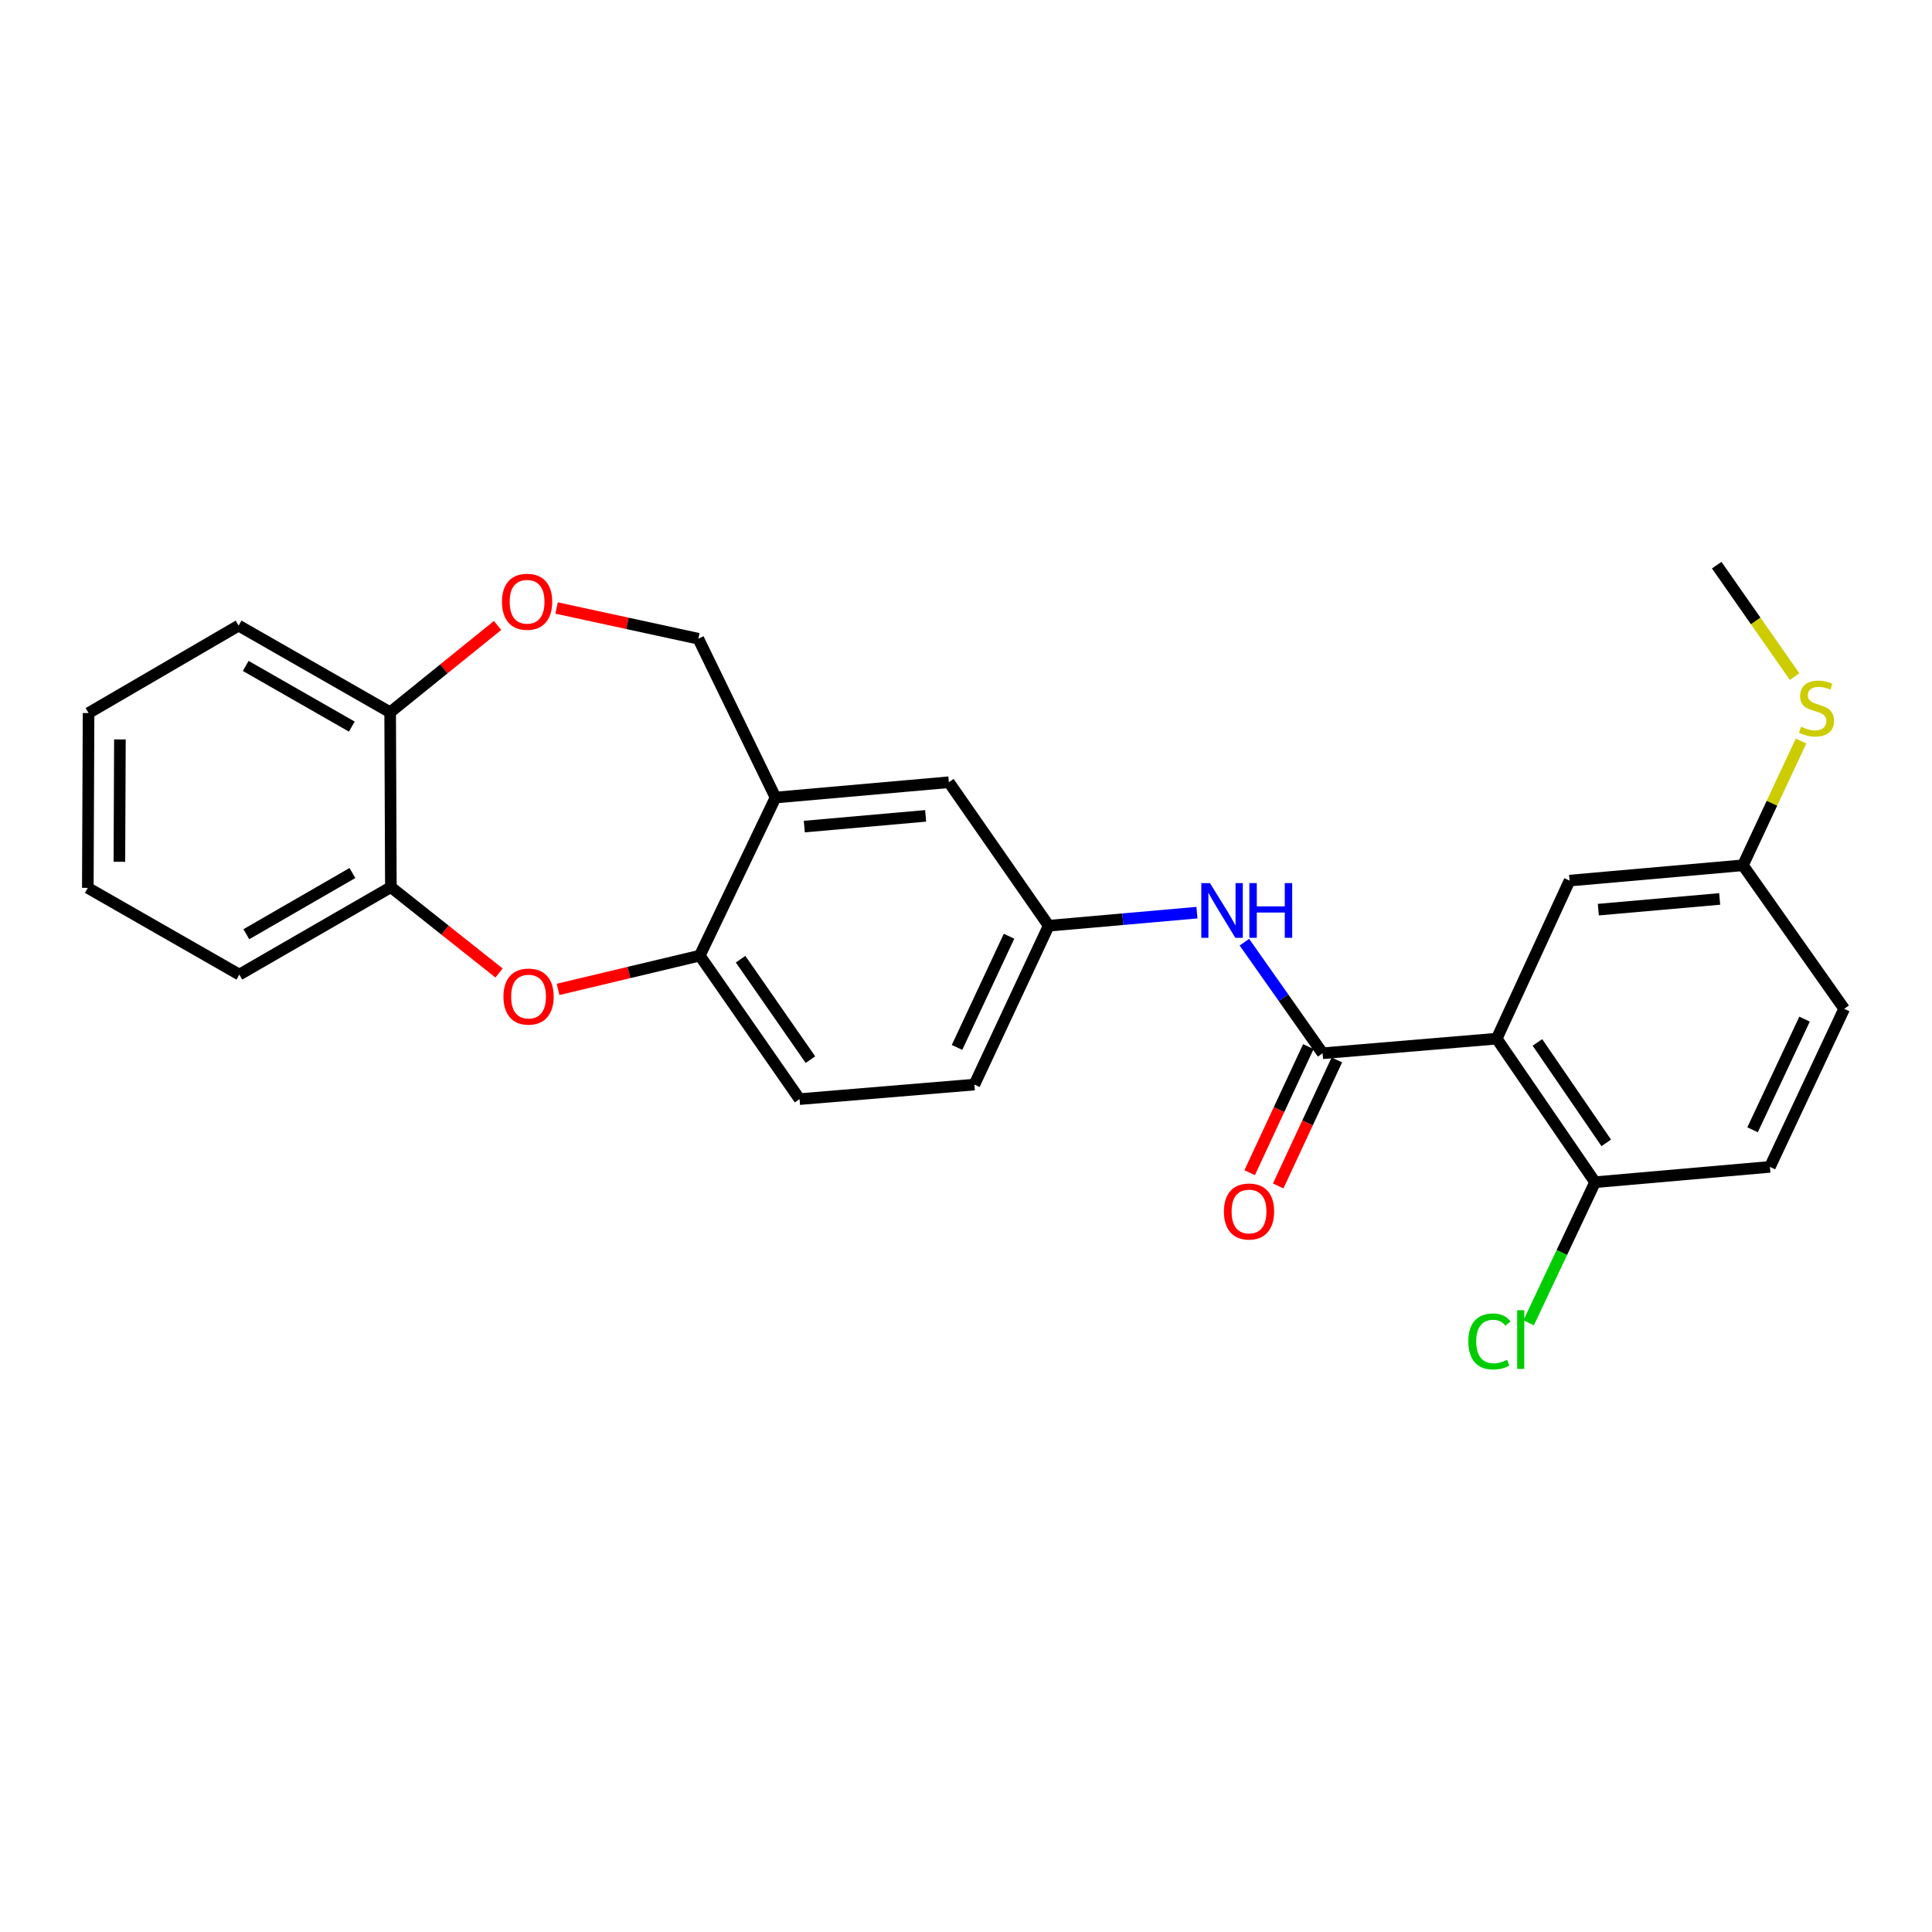 <?xml version='1.0' encoding='iso-8859-1'?>
<svg version='1.1' baseProfile='full'
              xmlns='http://www.w3.org/2000/svg'
                      xmlns:rdkit='http://www.rdkit.org/xml'
                      xmlns:xlink='http://www.w3.org/1999/xlink'
                  xml:space='preserve'
width='1000px' height='1000px' viewBox='0 0 1000 1000'>
<!-- END OF HEADER -->
<rect style='opacity:1.0;fill:#FFFFFF;stroke:none' width='1000' height='1000' x='0' y='0'> </rect>
<path class='bond-0' d='M 774.691,537.608 L 684.578,545.164' style='fill:none;fill-rule:evenodd;stroke:#000000;stroke-width:6px;stroke-linecap:butt;stroke-linejoin:miter;stroke-opacity:1' />
<path class='bond-7' d='M 774.691,537.608 L 825.597,611.904' style='fill:none;fill-rule:evenodd;stroke:#000000;stroke-width:6px;stroke-linecap:butt;stroke-linejoin:miter;stroke-opacity:1' />
<path class='bond-7' d='M 795.762,539.547 L 831.397,591.554' style='fill:none;fill-rule:evenodd;stroke:#000000;stroke-width:6px;stroke-linecap:butt;stroke-linejoin:miter;stroke-opacity:1' />
<path class='bond-8' d='M 774.691,537.608 L 812.404,455.793' style='fill:none;fill-rule:evenodd;stroke:#000000;stroke-width:6px;stroke-linecap:butt;stroke-linejoin:miter;stroke-opacity:1' />
<path class='bond-4' d='M 684.578,545.164 L 664.336,516.416' style='fill:none;fill-rule:evenodd;stroke:#000000;stroke-width:6px;stroke-linecap:butt;stroke-linejoin:miter;stroke-opacity:1' />
<path class='bond-4' d='M 664.336,516.416 L 644.093,487.667' style='fill:none;fill-rule:evenodd;stroke:#0000FF;stroke-width:6px;stroke-linecap:butt;stroke-linejoin:miter;stroke-opacity:1' />
<path class='bond-13' d='M 677.195,541.727 L 662.01,574.351' style='fill:none;fill-rule:evenodd;stroke:#000000;stroke-width:6px;stroke-linecap:butt;stroke-linejoin:miter;stroke-opacity:1' />
<path class='bond-13' d='M 662.01,574.351 L 646.826,606.975' style='fill:none;fill-rule:evenodd;stroke:#FF0000;stroke-width:6px;stroke-linecap:butt;stroke-linejoin:miter;stroke-opacity:1' />
<path class='bond-13' d='M 691.961,548.6 L 676.776,581.224' style='fill:none;fill-rule:evenodd;stroke:#000000;stroke-width:6px;stroke-linecap:butt;stroke-linejoin:miter;stroke-opacity:1' />
<path class='bond-13' d='M 676.776,581.224 L 661.592,613.848' style='fill:none;fill-rule:evenodd;stroke:#FF0000;stroke-width:6px;stroke-linecap:butt;stroke-linejoin:miter;stroke-opacity:1' />
<path class='bond-1' d='M 288.86,512.107 L 325.531,503.367' style='fill:none;fill-rule:evenodd;stroke:#FF0000;stroke-width:6px;stroke-linecap:butt;stroke-linejoin:miter;stroke-opacity:1' />
<path class='bond-1' d='M 325.531,503.367 L 362.202,494.628' style='fill:none;fill-rule:evenodd;stroke:#000000;stroke-width:6px;stroke-linecap:butt;stroke-linejoin:miter;stroke-opacity:1' />
<path class='bond-6' d='M 258.308,503.624 L 230.313,481.405' style='fill:none;fill-rule:evenodd;stroke:#FF0000;stroke-width:6px;stroke-linecap:butt;stroke-linejoin:miter;stroke-opacity:1' />
<path class='bond-6' d='M 230.313,481.405 L 202.317,459.186' style='fill:none;fill-rule:evenodd;stroke:#000000;stroke-width:6px;stroke-linecap:butt;stroke-linejoin:miter;stroke-opacity:1' />
<path class='bond-2' d='M 401.409,412.804 L 491.133,404.878' style='fill:none;fill-rule:evenodd;stroke:#000000;stroke-width:6px;stroke-linecap:butt;stroke-linejoin:miter;stroke-opacity:1' />
<path class='bond-2' d='M 416.301,427.839 L 479.107,422.29' style='fill:none;fill-rule:evenodd;stroke:#000000;stroke-width:6px;stroke-linecap:butt;stroke-linejoin:miter;stroke-opacity:1' />
<path class='bond-10' d='M 401.409,412.804 L 361.451,330.608' style='fill:none;fill-rule:evenodd;stroke:#000000;stroke-width:6px;stroke-linecap:butt;stroke-linejoin:miter;stroke-opacity:1' />
<path class='bond-27' d='M 401.409,412.804 L 362.202,494.628' style='fill:none;fill-rule:evenodd;stroke:#000000;stroke-width:6px;stroke-linecap:butt;stroke-linejoin:miter;stroke-opacity:1' />
<path class='bond-3' d='M 362.202,494.628 L 413.85,568.907' style='fill:none;fill-rule:evenodd;stroke:#000000;stroke-width:6px;stroke-linecap:butt;stroke-linejoin:miter;stroke-opacity:1' />
<path class='bond-3' d='M 383.322,496.472 L 419.475,548.467' style='fill:none;fill-rule:evenodd;stroke:#000000;stroke-width:6px;stroke-linecap:butt;stroke-linejoin:miter;stroke-opacity:1' />
<path class='bond-12' d='M 619.54,472.392 L 581.169,475.774' style='fill:none;fill-rule:evenodd;stroke:#0000FF;stroke-width:6px;stroke-linecap:butt;stroke-linejoin:miter;stroke-opacity:1' />
<path class='bond-12' d='M 581.169,475.774 L 542.799,479.156' style='fill:none;fill-rule:evenodd;stroke:#000000;stroke-width:6px;stroke-linecap:butt;stroke-linejoin:miter;stroke-opacity:1' />
<path class='bond-5' d='M 288.089,314.7 L 324.77,322.654' style='fill:none;fill-rule:evenodd;stroke:#FF0000;stroke-width:6px;stroke-linecap:butt;stroke-linejoin:miter;stroke-opacity:1' />
<path class='bond-5' d='M 324.77,322.654 L 361.451,330.608' style='fill:none;fill-rule:evenodd;stroke:#000000;stroke-width:6px;stroke-linecap:butt;stroke-linejoin:miter;stroke-opacity:1' />
<path class='bond-9' d='M 257.544,323.74 L 229.745,346.212' style='fill:none;fill-rule:evenodd;stroke:#FF0000;stroke-width:6px;stroke-linecap:butt;stroke-linejoin:miter;stroke-opacity:1' />
<path class='bond-9' d='M 229.745,346.212 L 201.946,368.684' style='fill:none;fill-rule:evenodd;stroke:#000000;stroke-width:6px;stroke-linecap:butt;stroke-linejoin:miter;stroke-opacity:1' />
<path class='bond-21' d='M 202.317,459.186 L 123.877,504.446' style='fill:none;fill-rule:evenodd;stroke:#000000;stroke-width:6px;stroke-linecap:butt;stroke-linejoin:miter;stroke-opacity:1' />
<path class='bond-21' d='M 182.411,451.868 L 127.503,483.55' style='fill:none;fill-rule:evenodd;stroke:#000000;stroke-width:6px;stroke-linecap:butt;stroke-linejoin:miter;stroke-opacity:1' />
<path class='bond-28' d='M 202.317,459.186 L 201.946,368.684' style='fill:none;fill-rule:evenodd;stroke:#000000;stroke-width:6px;stroke-linecap:butt;stroke-linejoin:miter;stroke-opacity:1' />
<path class='bond-15' d='M 825.597,611.904 L 916.099,603.978' style='fill:none;fill-rule:evenodd;stroke:#000000;stroke-width:6px;stroke-linecap:butt;stroke-linejoin:miter;stroke-opacity:1' />
<path class='bond-18' d='M 825.597,611.904 L 808.411,648.295' style='fill:none;fill-rule:evenodd;stroke:#000000;stroke-width:6px;stroke-linecap:butt;stroke-linejoin:miter;stroke-opacity:1' />
<path class='bond-18' d='M 808.411,648.295 L 791.224,684.685' style='fill:none;fill-rule:evenodd;stroke:#00CC00;stroke-width:6px;stroke-linecap:butt;stroke-linejoin:miter;stroke-opacity:1' />
<path class='bond-16' d='M 812.404,455.793 L 902.137,447.875' style='fill:none;fill-rule:evenodd;stroke:#000000;stroke-width:6px;stroke-linecap:butt;stroke-linejoin:miter;stroke-opacity:1' />
<path class='bond-16' d='M 827.296,470.829 L 890.109,465.287' style='fill:none;fill-rule:evenodd;stroke:#000000;stroke-width:6px;stroke-linecap:butt;stroke-linejoin:miter;stroke-opacity:1' />
<path class='bond-22' d='M 201.946,368.684 L 123.506,323.813' style='fill:none;fill-rule:evenodd;stroke:#000000;stroke-width:6px;stroke-linecap:butt;stroke-linejoin:miter;stroke-opacity:1' />
<path class='bond-22' d='M 182.093,376.091 L 127.185,344.681' style='fill:none;fill-rule:evenodd;stroke:#000000;stroke-width:6px;stroke-linecap:butt;stroke-linejoin:miter;stroke-opacity:1' />
<path class='bond-11' d='M 491.133,404.878 L 542.799,479.156' style='fill:none;fill-rule:evenodd;stroke:#000000;stroke-width:6px;stroke-linecap:butt;stroke-linejoin:miter;stroke-opacity:1' />
<path class='bond-17' d='M 542.799,479.156 L 504.343,561.378' style='fill:none;fill-rule:evenodd;stroke:#000000;stroke-width:6px;stroke-linecap:butt;stroke-linejoin:miter;stroke-opacity:1' />
<path class='bond-17' d='M 522.277,484.589 L 495.358,542.145' style='fill:none;fill-rule:evenodd;stroke:#000000;stroke-width:6px;stroke-linecap:butt;stroke-linejoin:miter;stroke-opacity:1' />
<path class='bond-14' d='M 413.85,568.907 L 504.343,561.378' style='fill:none;fill-rule:evenodd;stroke:#000000;stroke-width:6px;stroke-linecap:butt;stroke-linejoin:miter;stroke-opacity:1' />
<path class='bond-26' d='M 916.099,603.978 L 954.545,522.154' style='fill:none;fill-rule:evenodd;stroke:#000000;stroke-width:6px;stroke-linecap:butt;stroke-linejoin:miter;stroke-opacity:1' />
<path class='bond-26' d='M 907.125,584.778 L 934.038,527.501' style='fill:none;fill-rule:evenodd;stroke:#000000;stroke-width:6px;stroke-linecap:butt;stroke-linejoin:miter;stroke-opacity:1' />
<path class='bond-19' d='M 902.137,447.875 L 917.171,415.717' style='fill:none;fill-rule:evenodd;stroke:#000000;stroke-width:6px;stroke-linecap:butt;stroke-linejoin:miter;stroke-opacity:1' />
<path class='bond-19' d='M 917.171,415.717 L 932.206,383.559' style='fill:none;fill-rule:evenodd;stroke:#CCCC00;stroke-width:6px;stroke-linecap:butt;stroke-linejoin:miter;stroke-opacity:1' />
<path class='bond-20' d='M 902.137,447.875 L 954.545,522.154' style='fill:none;fill-rule:evenodd;stroke:#000000;stroke-width:6px;stroke-linecap:butt;stroke-linejoin:miter;stroke-opacity:1' />
<path class='bond-23' d='M 928.879,350.212 L 908.722,321.368' style='fill:none;fill-rule:evenodd;stroke:#CCCC00;stroke-width:6px;stroke-linecap:butt;stroke-linejoin:miter;stroke-opacity:1' />
<path class='bond-23' d='M 908.722,321.368 L 888.565,292.524' style='fill:none;fill-rule:evenodd;stroke:#000000;stroke-width:6px;stroke-linecap:butt;stroke-linejoin:miter;stroke-opacity:1' />
<path class='bond-24' d='M 123.877,504.446 L 45.455,459.566' style='fill:none;fill-rule:evenodd;stroke:#000000;stroke-width:6px;stroke-linecap:butt;stroke-linejoin:miter;stroke-opacity:1' />
<path class='bond-25' d='M 123.506,323.813 L 45.835,369.073' style='fill:none;fill-rule:evenodd;stroke:#000000;stroke-width:6px;stroke-linecap:butt;stroke-linejoin:miter;stroke-opacity:1' />
<path class='bond-29' d='M 45.455,459.566 L 45.835,369.073' style='fill:none;fill-rule:evenodd;stroke:#000000;stroke-width:6px;stroke-linecap:butt;stroke-linejoin:miter;stroke-opacity:1' />
<path class='bond-29' d='M 61.798,446.06 L 62.065,382.715' style='fill:none;fill-rule:evenodd;stroke:#000000;stroke-width:6px;stroke-linecap:butt;stroke-linejoin:miter;stroke-opacity:1' />
<path  class='atom-2' d='M 260.582 515.827
Q 260.582 509.027, 263.942 505.227
Q 267.302 501.427, 273.582 501.427
Q 279.862 501.427, 283.222 505.227
Q 286.582 509.027, 286.582 515.827
Q 286.582 522.707, 283.182 526.627
Q 279.782 530.507, 273.582 530.507
Q 267.342 530.507, 263.942 526.627
Q 260.582 522.747, 260.582 515.827
M 273.582 527.307
Q 277.902 527.307, 280.222 524.427
Q 282.582 521.507, 282.582 515.827
Q 282.582 510.267, 280.222 507.467
Q 277.902 504.627, 273.582 504.627
Q 269.262 504.627, 266.902 507.427
Q 264.582 510.227, 264.582 515.827
Q 264.582 521.547, 266.902 524.427
Q 269.262 527.307, 273.582 527.307
' fill='#FF0000'/>
<path  class='atom-5' d='M 626.272 457.087
L 635.552 472.087
Q 636.472 473.567, 637.952 476.247
Q 639.432 478.927, 639.512 479.087
L 639.512 457.087
L 643.272 457.087
L 643.272 485.407
L 639.392 485.407
L 629.432 469.007
Q 628.272 467.087, 627.032 464.887
Q 625.832 462.687, 625.472 462.007
L 625.472 485.407
L 621.792 485.407
L 621.792 457.087
L 626.272 457.087
' fill='#0000FF'/>
<path  class='atom-5' d='M 646.672 457.087
L 650.512 457.087
L 650.512 469.127
L 664.992 469.127
L 664.992 457.087
L 668.832 457.087
L 668.832 485.407
L 664.992 485.407
L 664.992 472.327
L 650.512 472.327
L 650.512 485.407
L 646.672 485.407
L 646.672 457.087
' fill='#0000FF'/>
<path  class='atom-6' d='M 259.822 311.47
Q 259.822 304.67, 263.182 300.87
Q 266.542 297.07, 272.822 297.07
Q 279.102 297.07, 282.462 300.87
Q 285.822 304.67, 285.822 311.47
Q 285.822 318.35, 282.422 322.27
Q 279.022 326.15, 272.822 326.15
Q 266.582 326.15, 263.182 322.27
Q 259.822 318.39, 259.822 311.47
M 272.822 322.95
Q 277.142 322.95, 279.462 320.07
Q 281.822 317.15, 281.822 311.47
Q 281.822 305.91, 279.462 303.11
Q 277.142 300.27, 272.822 300.27
Q 268.502 300.27, 266.142 303.07
Q 263.822 305.87, 263.822 311.47
Q 263.822 317.19, 266.142 320.07
Q 268.502 322.95, 272.822 322.95
' fill='#FF0000'/>
<path  class='atom-14' d='M 633.493 627.068
Q 633.493 620.268, 636.853 616.468
Q 640.213 612.668, 646.493 612.668
Q 652.773 612.668, 656.133 616.468
Q 659.493 620.268, 659.493 627.068
Q 659.493 633.948, 656.093 637.868
Q 652.693 641.748, 646.493 641.748
Q 640.253 641.748, 636.853 637.868
Q 633.493 633.988, 633.493 627.068
M 646.493 638.548
Q 650.813 638.548, 653.133 635.668
Q 655.493 632.748, 655.493 627.068
Q 655.493 621.508, 653.133 618.708
Q 650.813 615.868, 646.493 615.868
Q 642.173 615.868, 639.813 618.668
Q 637.493 621.468, 637.493 627.068
Q 637.493 632.788, 639.813 635.668
Q 642.173 638.548, 646.493 638.548
' fill='#FF0000'/>
<path  class='atom-19' d='M 760.012 694.329
Q 760.012 687.289, 763.292 683.609
Q 766.612 679.889, 772.892 679.889
Q 778.732 679.889, 781.852 684.009
L 779.212 686.169
Q 776.932 683.169, 772.892 683.169
Q 768.612 683.169, 766.332 686.049
Q 764.092 688.889, 764.092 694.329
Q 764.092 699.929, 766.412 702.809
Q 768.772 705.689, 773.332 705.689
Q 776.452 705.689, 780.092 703.809
L 781.212 706.809
Q 779.732 707.769, 777.492 708.329
Q 775.252 708.889, 772.772 708.889
Q 766.612 708.889, 763.292 705.129
Q 760.012 701.369, 760.012 694.329
' fill='#00CC00'/>
<path  class='atom-19' d='M 785.292 678.169
L 788.972 678.169
L 788.972 708.529
L 785.292 708.529
L 785.292 678.169
' fill='#00CC00'/>
<path  class='atom-20' d='M 932.213 376.151
Q 932.533 376.271, 933.853 376.831
Q 935.173 377.391, 936.613 377.751
Q 938.093 378.071, 939.533 378.071
Q 942.213 378.071, 943.773 376.791
Q 945.333 375.471, 945.333 373.191
Q 945.333 371.631, 944.533 370.671
Q 943.773 369.711, 942.573 369.191
Q 941.373 368.671, 939.373 368.071
Q 936.853 367.311, 935.333 366.591
Q 933.853 365.871, 932.773 364.351
Q 931.733 362.831, 931.733 360.271
Q 931.733 356.711, 934.133 354.511
Q 936.573 352.311, 941.373 352.311
Q 944.653 352.311, 948.373 353.871
L 947.453 356.951
Q 944.053 355.551, 941.493 355.551
Q 938.733 355.551, 937.213 356.711
Q 935.693 357.831, 935.733 359.791
Q 935.733 361.311, 936.493 362.231
Q 937.293 363.151, 938.413 363.671
Q 939.573 364.191, 941.493 364.791
Q 944.053 365.591, 945.573 366.391
Q 947.093 367.191, 948.173 368.831
Q 949.293 370.431, 949.293 373.191
Q 949.293 377.111, 946.653 379.231
Q 944.053 381.311, 939.693 381.311
Q 937.173 381.311, 935.253 380.751
Q 933.373 380.231, 931.133 379.311
L 932.213 376.151
' fill='#CCCC00'/>
</svg>
